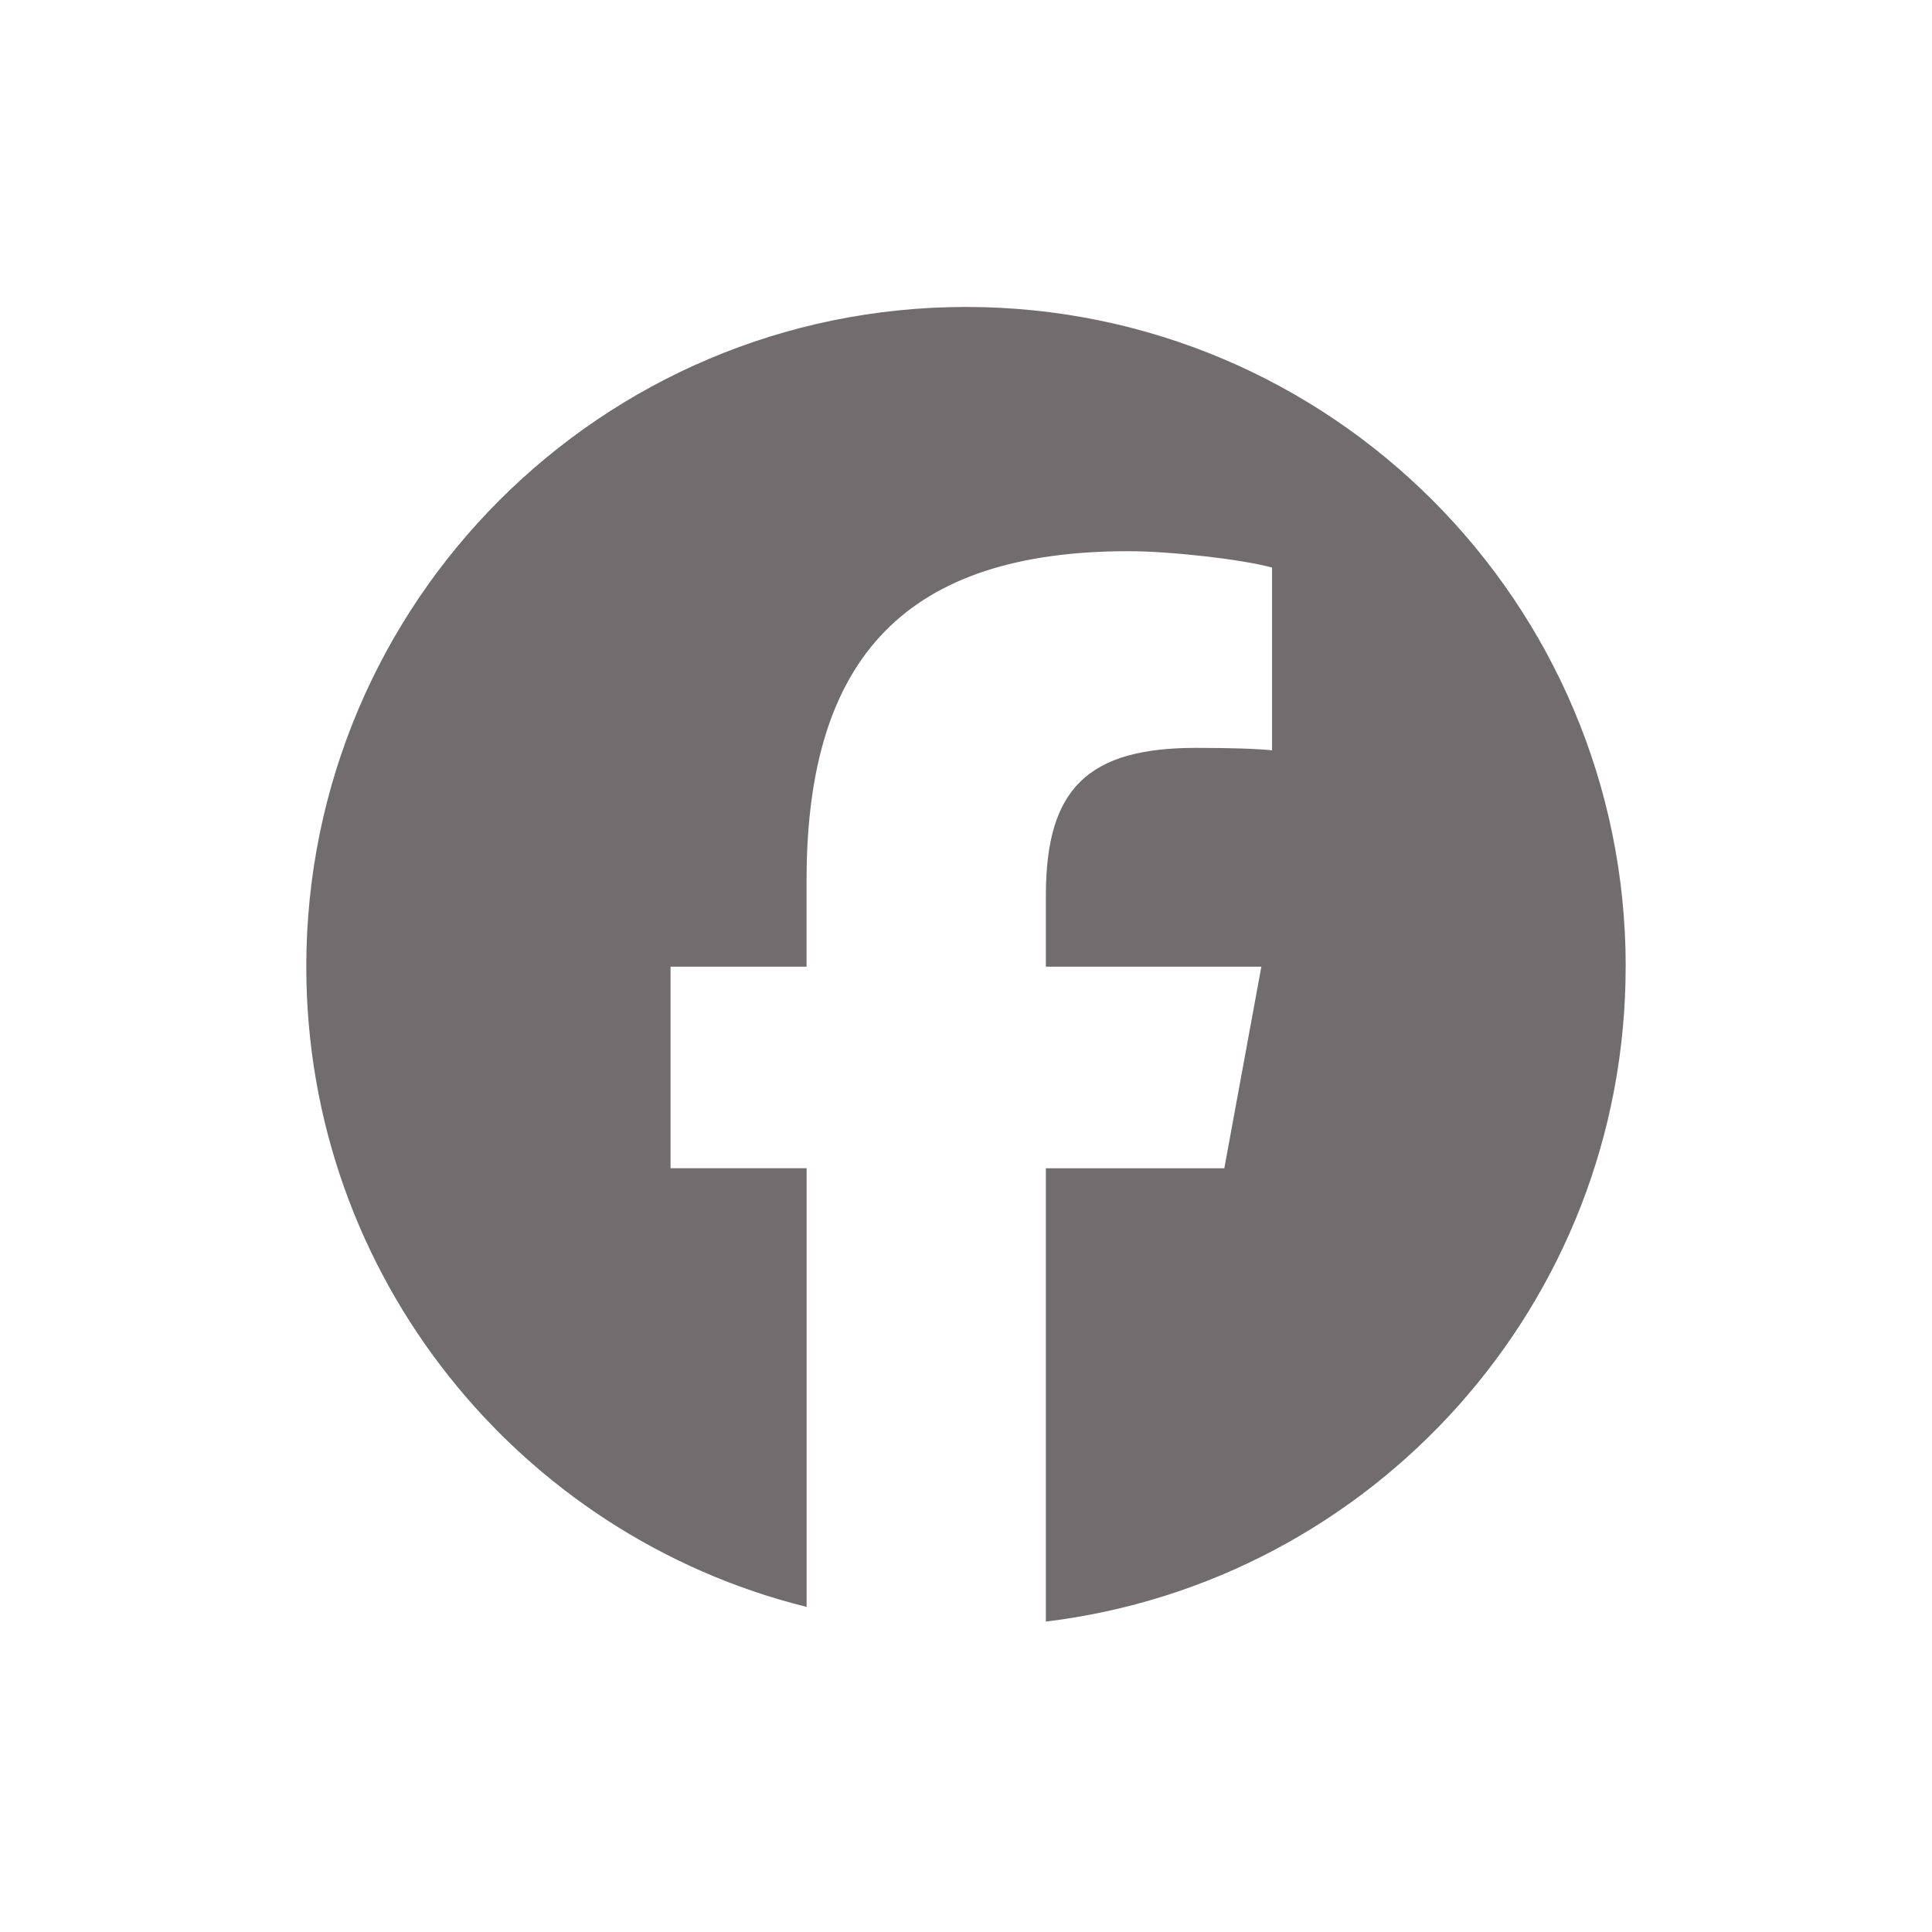 <svg xmlns="http://www.w3.org/2000/svg" width="41" height="41" fill="none"><path fill="#716D6F" d="M34.5 20.514c0-7.732-6.268-14-14-14s-14 6.268-14 14c0 6.565 4.52 12.074 10.618 13.587v-9.31H14.23v-4.277h2.887V18.67c0-4.765 2.156-6.973 6.835-6.973.887 0 2.417.174 3.043.348v3.878c-.33-.035-.905-.052-1.617-.052-2.296 0-3.183.87-3.183 3.13v1.513h4.573l-.786 4.278h-3.787v9.62c6.932-.838 12.304-6.74 12.304-13.898"/></svg>